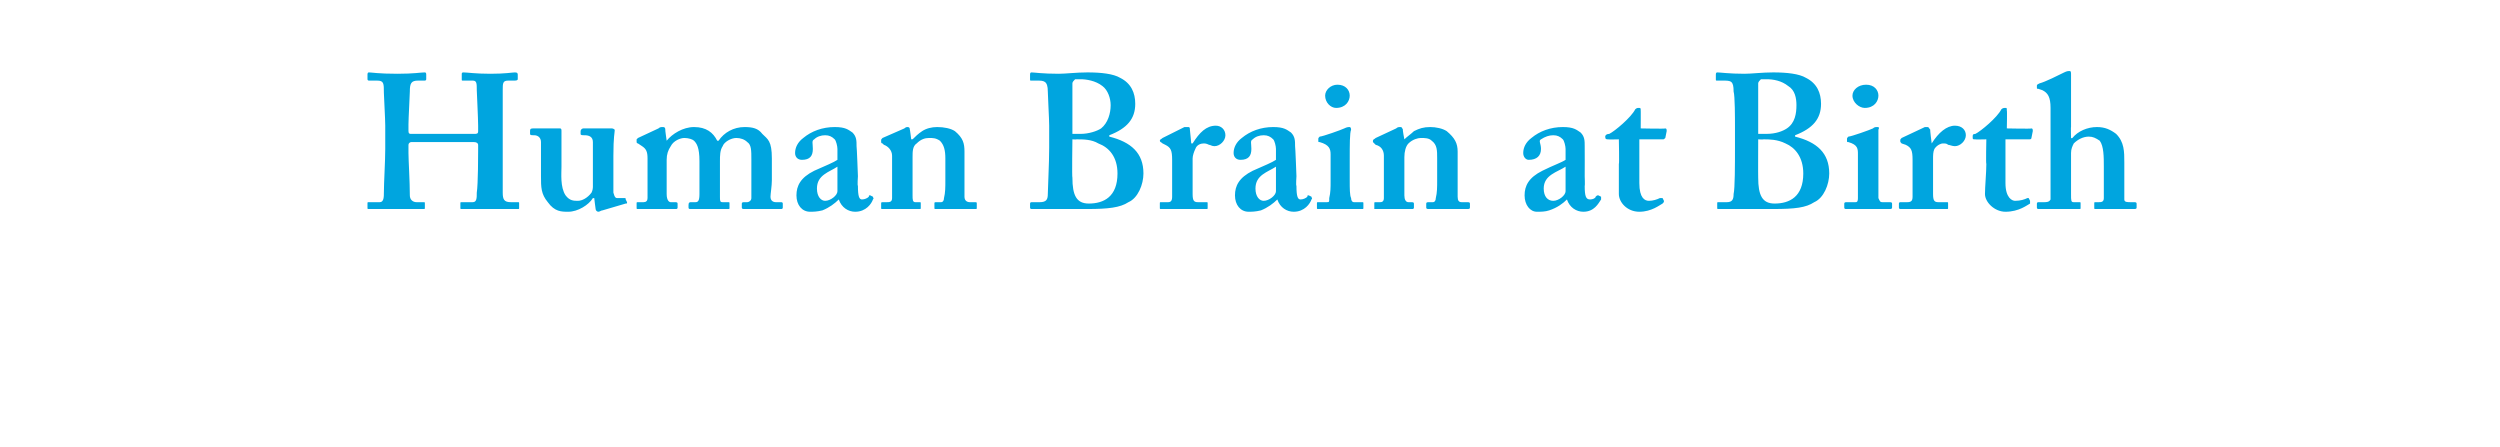 <?xml version="1.0" standalone="no"?><!DOCTYPE svg PUBLIC "-//W3C//DTD SVG 1.1//EN" "http://www.w3.org/Graphics/SVG/1.1/DTD/svg11.dtd"><svg xmlns="http://www.w3.org/2000/svg" version="1.1" width="183px" height="32.7px" viewBox="0 -5 183 32.7" style="top:-5px">  <desc>Human Brain at Birth</desc>  <defs/>  <g id="Polygon107996">    <path d="M 30.1 5.4 C 30 5.4 29.9 5.5 29.9 5.6 C 29.9 5.6 29.9 6.2 29.9 6.2 C 29.9 6.7 30 8.3 30 9.3 C 30 9.6 30.2 9.8 30.5 9.8 C 30.5 9.8 31 9.8 31 9.8 C 31.1 9.8 31.1 9.8 31.1 9.9 C 31.1 9.9 31.1 10.2 31.1 10.2 C 31.1 10.3 31.1 10.3 31 10.3 C 30.7 10.3 30.2 10.3 29.1 10.3 C 27.7 10.3 27.3 10.3 27 10.3 C 26.9 10.3 26.9 10.3 26.9 10.2 C 26.9 10.2 26.9 9.9 26.9 9.9 C 26.9 9.8 26.9 9.8 27 9.8 C 27 9.8 27.8 9.8 27.8 9.8 C 28.1 9.8 28.1 9.4 28.1 9.1 C 28.1 8.4 28.2 6.8 28.2 5.9 C 28.2 5.9 28.2 4.2 28.2 4.2 C 28.2 3.7 28.1 2 28.1 1.8 C 28.1 1.1 28.1 0.9 27.6 0.9 C 27.6 0.9 27 0.9 27 0.9 C 26.9 0.9 26.9 0.8 26.9 0.8 C 26.9 0.8 26.9 0.5 26.9 0.5 C 26.9 0.4 26.9 0.3 27 0.3 C 27.2 0.3 27.7 0.4 29.1 0.4 C 30.3 0.4 30.8 0.3 31.1 0.3 C 31.2 0.3 31.2 0.4 31.2 0.5 C 31.2 0.5 31.2 0.8 31.2 0.8 C 31.2 0.8 31.2 0.9 31.1 0.9 C 31.1 0.9 30.6 0.9 30.6 0.9 C 30.1 0.9 30 1.1 30 1.7 C 30 1.9 29.9 3.7 29.9 4.1 C 29.9 4.1 29.9 4.6 29.9 4.6 C 29.9 4.8 30 4.8 30.1 4.8 C 30.1 4.8 34.7 4.8 34.7 4.8 C 34.9 4.8 35 4.8 35 4.6 C 35 4.6 35 4.2 35 4.2 C 35 3.7 34.9 1.7 34.9 1.6 C 34.9 1.1 34.9 0.9 34.6 0.9 C 34.6 0.9 33.9 0.9 33.9 0.9 C 33.8 0.9 33.8 0.9 33.8 0.8 C 33.8 0.8 33.8 0.4 33.8 0.4 C 33.8 0.4 33.8 0.3 33.9 0.3 C 34.2 0.3 34.8 0.4 35.9 0.4 C 37 0.4 37.5 0.3 37.7 0.3 C 37.9 0.3 37.9 0.4 37.9 0.5 C 37.9 0.5 37.9 0.8 37.9 0.8 C 37.9 0.8 37.9 0.9 37.7 0.9 C 37.7 0.9 37.2 0.9 37.2 0.9 C 36.8 0.9 36.8 1.1 36.8 1.6 C 36.8 1.8 36.8 3.7 36.8 4.2 C 36.8 4.2 36.8 5.7 36.8 5.7 C 36.8 6.3 36.8 8.3 36.8 9.1 C 36.8 9.6 36.9 9.8 37.4 9.8 C 37.4 9.8 37.9 9.8 37.9 9.8 C 38 9.8 38 9.8 38 9.9 C 38 9.9 38 10.2 38 10.2 C 38 10.3 38 10.3 37.9 10.3 C 37.7 10.3 37.2 10.3 36 10.3 C 34.7 10.3 34.2 10.3 33.8 10.3 C 33.7 10.3 33.7 10.3 33.7 10.2 C 33.7 10.2 33.7 9.9 33.7 9.9 C 33.7 9.8 33.7 9.8 33.8 9.8 C 33.8 9.8 34.6 9.8 34.6 9.8 C 34.9 9.8 34.9 9.5 34.9 9.1 C 35 8.5 35 6.2 35 6 C 35 6 35 5.6 35 5.6 C 35 5.5 34.9 5.4 34.7 5.4 C 34.7 5.4 30.1 5.4 30.1 5.4 Z M 43.5 9.5 C 43.5 9.5 43.42 9.51 43.4 9.5 C 43.1 10 42.3 10.5 41.6 10.5 C 41.1 10.5 40.6 10.5 40.1 9.8 C 39.6 9.2 39.6 8.7 39.6 7.9 C 39.6 7.2 39.6 6.7 39.6 6.4 C 39.6 6.1 39.6 5.6 39.6 5.4 C 39.6 5.1 39.4 4.9 39.1 4.9 C 38.9 4.9 38.8 4.9 38.8 4.8 C 38.8 4.8 38.8 4.6 38.8 4.6 C 38.8 4.5 38.8 4.4 39 4.4 C 39 4.4 40.6 4.4 40.6 4.4 C 40.7 4.4 40.8 4.4 40.9 4.4 C 40.9 4.4 41 4.4 41 4.4 C 41.1 4.4 41.1 4.5 41.1 4.6 C 41.1 4.7 41.1 5.3 41.1 6.3 C 41.1 6.3 41.1 7.2 41.1 7.2 C 41.1 7.7 41 8.7 41.4 9.3 C 41.7 9.7 42 9.7 42.3 9.7 C 42.6 9.7 43 9.5 43.3 9.1 C 43.3 9.1 43.4 8.9 43.4 8.7 C 43.4 8.7 43.4 5.4 43.4 5.4 C 43.4 5 43.1 4.9 42.8 4.9 C 42.6 4.9 42.5 4.9 42.5 4.8 C 42.5 4.8 42.5 4.6 42.5 4.6 C 42.5 4.5 42.6 4.4 42.7 4.4 C 42.7 4.4 44.4 4.4 44.4 4.4 C 44.5 4.4 44.6 4.4 44.7 4.4 C 44.7 4.4 44.8 4.4 44.8 4.4 C 44.9 4.4 45 4.5 45 4.5 C 45 4.7 44.9 5 44.9 6.4 C 44.9 6.4 44.9 7.4 44.9 7.4 C 44.9 8.1 44.9 8.8 44.9 9.1 C 45 9.5 45.1 9.5 45.2 9.5 C 45.3 9.5 45.5 9.5 45.7 9.5 C 45.8 9.5 45.8 9.5 45.8 9.6 C 45.8 9.6 45.9 9.8 45.9 9.8 C 45.9 9.9 45.9 9.9 45.8 9.9 C 45.8 9.9 44.1 10.4 44.1 10.4 C 44 10.4 43.9 10.5 43.8 10.5 C 43.7 10.5 43.6 10.4 43.6 10.3 C 43.59 10.29 43.5 9.5 43.5 9.5 Z M 48.2 4.4 C 48.3 4.3 48.4 4.3 48.5 4.3 C 48.6 4.3 48.7 4.3 48.7 4.5 C 48.68 4.48 48.8 5.3 48.8 5.3 C 48.8 5.3 48.82 5.29 48.8 5.3 C 49.2 4.8 50 4.3 50.8 4.3 C 51.7 4.3 52.2 4.7 52.5 5.3 C 52.5 5.3 52.6 5.3 52.6 5.3 C 53 4.7 53.7 4.3 54.5 4.3 C 55.1 4.3 55.5 4.4 55.8 4.8 C 56.2 5.2 56.5 5.3 56.5 6.6 C 56.5 6.6 56.5 8.2 56.5 8.2 C 56.5 8.6 56.4 9.2 56.4 9.4 C 56.4 9.7 56.6 9.8 56.8 9.8 C 56.8 9.8 57.2 9.8 57.2 9.8 C 57.2 9.8 57.3 9.8 57.3 9.9 C 57.3 9.9 57.3 10.2 57.3 10.2 C 57.3 10.3 57.2 10.3 57.2 10.3 C 57.1 10.3 56.7 10.3 55.8 10.3 C 55 10.3 54.5 10.3 54.5 10.3 C 54.4 10.3 54.3 10.3 54.3 10.2 C 54.3 10.2 54.3 9.9 54.3 9.9 C 54.3 9.8 54.4 9.8 54.5 9.8 C 54.5 9.8 54.7 9.8 54.7 9.8 C 54.8 9.8 55 9.7 55 9.5 C 55 9.2 55 8.7 55 8.3 C 55 8.3 55 6.7 55 6.7 C 55 6 55 5.6 54.7 5.4 C 54.5 5.2 54.2 5.1 53.9 5.1 C 53.5 5.1 53 5.4 52.9 5.7 C 52.7 6 52.7 6.4 52.7 6.8 C 52.7 6.8 52.7 9.4 52.7 9.4 C 52.7 9.7 52.7 9.8 52.9 9.8 C 52.9 9.8 53.3 9.8 53.3 9.8 C 53.4 9.8 53.4 9.8 53.4 9.9 C 53.4 9.9 53.4 10.2 53.4 10.2 C 53.4 10.3 53.4 10.3 53.3 10.3 C 53.2 10.3 52.9 10.3 52 10.3 C 51.1 10.3 50.6 10.3 50.5 10.3 C 50.5 10.3 50.4 10.3 50.4 10.2 C 50.4 10.2 50.4 10 50.4 10 C 50.4 9.8 50.5 9.8 50.6 9.8 C 50.6 9.8 50.9 9.8 50.9 9.8 C 51.1 9.8 51.2 9.7 51.2 9.2 C 51.2 9.2 51.2 6.8 51.2 6.8 C 51.2 5.8 51 5.5 50.8 5.3 C 50.7 5.2 50.4 5.1 50.1 5.1 C 49.8 5.1 49.3 5.3 49.1 5.7 C 48.9 6 48.8 6.3 48.8 6.7 C 48.8 6.7 48.8 9.2 48.8 9.2 C 48.8 9.7 49 9.8 49.1 9.8 C 49.1 9.8 49.4 9.8 49.4 9.8 C 49.5 9.8 49.6 9.8 49.6 9.9 C 49.6 9.9 49.6 10.2 49.6 10.2 C 49.6 10.3 49.5 10.3 49.5 10.3 C 49.4 10.3 49 10.3 48.1 10.3 C 47.2 10.3 46.8 10.3 46.7 10.3 C 46.6 10.3 46.6 10.3 46.6 10.2 C 46.6 10.2 46.6 9.9 46.6 9.9 C 46.6 9.8 46.6 9.8 46.7 9.8 C 46.7 9.8 47.1 9.8 47.1 9.8 C 47.3 9.8 47.4 9.7 47.4 9.5 C 47.4 9.5 47.4 6.6 47.4 6.6 C 47.4 6.1 47.3 5.9 47 5.7 C 47 5.7 46.7 5.5 46.7 5.5 C 46.6 5.5 46.6 5.4 46.6 5.4 C 46.6 5.4 46.6 5.2 46.6 5.2 C 46.6 5.2 46.6 5.2 46.7 5.1 C 46.7 5.1 48.2 4.4 48.2 4.4 Z M 61.4 9.6 C 61.1 9.9 60.7 10.2 60.2 10.4 C 59.8 10.5 59.5 10.5 59.3 10.5 C 58.7 10.5 58.3 10 58.3 9.3 C 58.3 8.6 58.6 8 59.6 7.5 C 60.5 7.1 61 6.9 61.3 6.7 C 61.3 6.7 61.3 5.9 61.3 5.9 C 61.3 5.7 61.2 5.3 61.1 5.2 C 60.9 5 60.7 4.9 60.4 4.9 C 60.1 4.9 59.8 5 59.6 5.2 C 59.4 5.3 59.5 5.5 59.5 5.9 C 59.5 6.4 59.3 6.7 58.7 6.7 C 58.4 6.7 58.2 6.5 58.2 6.2 C 58.2 5.8 58.4 5.4 58.8 5.1 C 59.4 4.6 60.2 4.3 61.1 4.3 C 61.9 4.3 62.1 4.5 62.4 4.7 C 62.7 5 62.7 5.3 62.7 5.7 C 62.72 5.73 62.8 7.9 62.8 7.9 C 62.8 7.9 62.75 8.61 62.8 8.6 C 62.8 9.4 62.9 9.6 63.1 9.6 C 63.3 9.6 63.5 9.5 63.6 9.4 C 63.6 9.3 63.6 9.3 63.7 9.3 C 63.7 9.3 63.9 9.4 63.9 9.4 C 63.9 9.5 64 9.5 63.9 9.6 C 63.8 9.9 63.4 10.5 62.6 10.5 C 62.1 10.5 61.6 10.2 61.4 9.6 C 61.4 9.6 61.4 9.6 61.4 9.6 Z M 61.3 7.2 C 60.7 7.6 59.8 7.8 59.8 8.8 C 59.8 9.4 60.1 9.7 60.4 9.7 C 60.8 9.7 61.3 9.3 61.3 9 C 61.3 9 61.3 7.2 61.3 7.2 Z M 66.2 4.4 C 66.3 4.3 66.4 4.3 66.4 4.3 C 66.5 4.3 66.6 4.3 66.6 4.5 C 66.61 4.45 66.7 5.2 66.7 5.2 C 66.7 5.2 66.81 5.18 66.8 5.2 C 67 5 67.2 4.8 67.5 4.6 C 67.8 4.4 68.2 4.3 68.6 4.3 C 69.1 4.3 69.6 4.4 69.9 4.6 C 70.5 5.1 70.6 5.5 70.6 6.1 C 70.6 6.1 70.6 8.1 70.6 8.1 C 70.6 8.5 70.6 9.1 70.6 9.4 C 70.6 9.7 70.8 9.8 71 9.8 C 71 9.8 71.3 9.8 71.3 9.8 C 71.5 9.8 71.5 9.8 71.5 9.9 C 71.5 9.9 71.5 10.2 71.5 10.2 C 71.5 10.3 71.5 10.3 71.4 10.3 C 71.3 10.3 70.9 10.3 69.9 10.3 C 69.1 10.3 68.6 10.3 68.5 10.3 C 68.4 10.3 68.4 10.3 68.4 10.2 C 68.4 10.2 68.4 9.9 68.4 9.9 C 68.4 9.8 68.4 9.8 68.6 9.8 C 68.6 9.8 68.9 9.8 68.9 9.8 C 69 9.8 69.1 9.7 69.1 9.5 C 69.2 9.1 69.2 8.7 69.2 8.2 C 69.2 8.2 69.2 6.6 69.2 6.6 C 69.2 6 69.1 5.6 68.8 5.3 C 68.5 5.1 68.3 5.1 68 5.1 C 67.7 5.1 67.4 5.2 67.1 5.5 C 66.8 5.7 66.8 6.1 66.8 6.5 C 66.8 6.5 66.8 9.3 66.8 9.3 C 66.8 9.6 66.8 9.8 67 9.8 C 67 9.8 67.3 9.8 67.3 9.8 C 67.4 9.8 67.4 9.8 67.4 9.9 C 67.4 9.9 67.4 10.2 67.4 10.2 C 67.4 10.3 67.4 10.3 67.3 10.3 C 67.2 10.3 66.8 10.3 66 10.3 C 65.1 10.3 64.7 10.3 64.6 10.3 C 64.5 10.3 64.5 10.3 64.5 10.2 C 64.5 10.2 64.5 9.9 64.5 9.9 C 64.5 9.8 64.5 9.8 64.7 9.8 C 64.7 9.8 64.9 9.8 64.9 9.8 C 65.1 9.8 65.3 9.8 65.3 9.5 C 65.3 9.5 65.3 6.4 65.3 6.4 C 65.3 6 65 5.7 64.7 5.6 C 64.7 5.6 64.6 5.5 64.6 5.5 C 64.5 5.5 64.5 5.4 64.5 5.4 C 64.5 5.4 64.5 5.3 64.5 5.3 C 64.5 5.2 64.5 5.2 64.6 5.1 C 64.6 5.1 66.2 4.4 66.2 4.4 Z M 76.8 4.2 C 76.8 3.7 76.7 2 76.7 1.7 C 76.7 0.9 76.4 0.9 75.9 0.9 C 75.9 0.9 75.5 0.9 75.5 0.9 C 75.4 0.9 75.4 0.9 75.4 0.8 C 75.4 0.8 75.4 0.5 75.4 0.5 C 75.4 0.4 75.4 0.3 75.5 0.3 C 75.7 0.3 76.3 0.4 77.5 0.4 C 78 0.4 78.8 0.3 79.6 0.3 C 80.6 0.3 81.5 0.4 82 0.7 C 82.8 1.1 83.1 1.8 83.1 2.6 C 83.1 3.7 82.5 4.4 81.2 4.9 C 81.2 4.9 81.2 5 81.2 5 C 82.8 5.4 83.7 6.2 83.7 7.7 C 83.7 8.5 83.3 9.5 82.6 9.8 C 82 10.2 81.1 10.3 79.6 10.3 C 79 10.3 78.1 10.3 77.5 10.3 C 76.4 10.3 75.8 10.3 75.5 10.3 C 75.5 10.3 75.4 10.3 75.4 10.2 C 75.4 10.2 75.4 9.9 75.4 9.9 C 75.4 9.8 75.5 9.8 75.5 9.8 C 75.5 9.8 76.1 9.8 76.1 9.8 C 76.6 9.8 76.7 9.6 76.7 9.2 C 76.7 8.8 76.8 7 76.8 5.8 C 76.8 5.8 76.8 4.2 76.8 4.2 Z M 79.7 9.9 C 80.8 9.9 81.8 9.4 81.8 7.7 C 81.8 6.5 81.2 5.8 80.4 5.5 C 79.9 5.2 79.3 5.2 78.8 5.2 C 78.82 5.22 78.5 5.2 78.5 5.2 C 78.5 5.2 78.46 8.02 78.5 8 C 78.5 9.3 78.8 9.9 79.7 9.9 Z M 78.5 4.8 C 78.7 4.8 78.9 4.8 79.1 4.8 C 79.7 4.8 80.3 4.6 80.6 4.4 C 81.1 4 81.3 3.3 81.3 2.7 C 81.3 2.2 81.1 1.6 80.7 1.3 C 80.2 0.9 79.5 0.8 79.1 0.8 C 79 0.8 78.8 0.8 78.7 0.8 C 78.6 0.9 78.5 1 78.5 1.1 C 78.5 1.3 78.5 2.5 78.5 3.7 C 78.5 3.7 78.5 4.8 78.5 4.8 Z M 85.8 6.7 C 85.8 6 85.7 5.8 85.3 5.6 C 85.3 5.6 85.1 5.5 85.1 5.5 C 85 5.4 84.9 5.4 84.9 5.3 C 84.9 5.3 84.9 5.3 84.9 5.3 C 84.9 5.2 85 5.2 85.1 5.1 C 85.1 5.1 86.7 4.3 86.7 4.3 C 86.8 4.3 86.9 4.3 87 4.3 C 87.1 4.3 87.1 4.4 87.1 4.5 C 87.1 4.45 87.2 5.5 87.2 5.5 C 87.2 5.5 87.28 5.49 87.3 5.5 C 87.8 4.7 88.3 4.2 89 4.2 C 89.4 4.2 89.7 4.5 89.7 4.9 C 89.7 5.3 89.3 5.7 88.9 5.7 C 88.7 5.7 88.6 5.6 88.5 5.6 C 88.3 5.5 88.2 5.5 88.1 5.5 C 87.9 5.5 87.6 5.6 87.5 5.9 C 87.4 6.1 87.3 6.4 87.3 6.6 C 87.3 6.6 87.3 9.2 87.3 9.2 C 87.3 9.7 87.4 9.8 87.7 9.8 C 87.7 9.8 88.3 9.8 88.3 9.8 C 88.4 9.8 88.4 9.8 88.4 9.9 C 88.4 9.9 88.4 10.2 88.4 10.2 C 88.4 10.3 88.4 10.3 88.3 10.3 C 88.2 10.3 87.6 10.3 86.6 10.3 C 85.6 10.3 85.1 10.3 85 10.3 C 84.9 10.3 84.9 10.3 84.9 10.2 C 84.9 10.2 84.9 9.9 84.9 9.9 C 84.9 9.8 84.9 9.8 85 9.8 C 85 9.8 85.5 9.8 85.5 9.8 C 85.7 9.8 85.8 9.7 85.8 9.4 C 85.8 9.4 85.8 6.7 85.8 6.7 Z M 93.5 9.6 C 93.2 9.9 92.8 10.2 92.3 10.4 C 91.9 10.5 91.6 10.5 91.4 10.5 C 90.8 10.5 90.4 10 90.4 9.3 C 90.4 8.6 90.7 8 91.7 7.5 C 92.6 7.1 93.1 6.9 93.4 6.7 C 93.4 6.7 93.4 5.9 93.4 5.9 C 93.4 5.7 93.3 5.3 93.2 5.2 C 93 5 92.8 4.9 92.5 4.9 C 92.2 4.9 91.9 5 91.7 5.2 C 91.5 5.3 91.6 5.5 91.6 5.9 C 91.6 6.4 91.4 6.7 90.8 6.7 C 90.5 6.7 90.3 6.5 90.3 6.2 C 90.3 5.8 90.5 5.4 90.9 5.1 C 91.5 4.6 92.3 4.3 93.2 4.3 C 94 4.3 94.2 4.5 94.5 4.7 C 94.8 5 94.8 5.3 94.8 5.7 C 94.82 5.73 94.9 7.9 94.9 7.9 C 94.9 7.9 94.85 8.61 94.9 8.6 C 94.9 9.4 95 9.6 95.2 9.6 C 95.4 9.6 95.6 9.5 95.7 9.4 C 95.7 9.3 95.7 9.3 95.8 9.3 C 95.8 9.3 96 9.4 96 9.4 C 96 9.5 96.1 9.5 96 9.6 C 95.9 9.9 95.5 10.5 94.7 10.5 C 94.2 10.5 93.7 10.2 93.5 9.6 C 93.5 9.6 93.5 9.6 93.5 9.6 Z M 93.4 7.2 C 92.8 7.6 91.9 7.8 91.9 8.8 C 91.9 9.4 92.2 9.7 92.5 9.7 C 92.9 9.7 93.4 9.3 93.4 9 C 93.4 9 93.4 7.2 93.4 7.2 Z M 97.4 6.3 C 97.4 5.9 97.3 5.6 96.6 5.4 C 96.5 5.4 96.5 5.4 96.5 5.3 C 96.5 5.3 96.5 5.2 96.5 5.2 C 96.5 5.1 96.5 5.1 96.6 5 C 96.8 5 98.2 4.5 98.4 4.4 C 98.6 4.3 98.7 4.3 98.8 4.3 C 98.8 4.3 98.9 4.3 98.9 4.5 C 98.8 4.7 98.8 5.6 98.8 6.7 C 98.8 6.7 98.8 8.2 98.8 8.2 C 98.8 8.8 98.8 9.3 98.9 9.5 C 98.9 9.7 99 9.8 99.1 9.8 C 99.1 9.8 99.7 9.8 99.7 9.8 C 99.8 9.8 99.8 9.8 99.8 9.9 C 99.8 9.9 99.8 10.2 99.8 10.2 C 99.8 10.3 99.8 10.3 99.7 10.3 C 99.6 10.3 98.9 10.3 98 10.3 C 97.2 10.3 96.6 10.3 96.5 10.3 C 96.4 10.3 96.4 10.3 96.4 10.2 C 96.4 10.2 96.4 9.9 96.4 9.9 C 96.4 9.8 96.4 9.8 96.5 9.8 C 96.5 9.8 97.1 9.8 97.1 9.8 C 97.3 9.8 97.3 9.8 97.3 9.5 C 97.4 9.1 97.4 8.7 97.4 8.3 C 97.4 8.3 97.4 6.3 97.4 6.3 Z M 97.8 2.9 C 97.4 2.9 97 2.5 97 2 C 97 1.6 97.4 1.2 97.9 1.2 C 98.5 1.2 98.8 1.6 98.8 2 C 98.8 2.4 98.5 2.9 97.8 2.9 Z M 102.2 4.4 C 102.3 4.3 102.4 4.3 102.5 4.3 C 102.6 4.3 102.6 4.3 102.7 4.5 C 102.65 4.45 102.8 5.2 102.8 5.2 C 102.8 5.2 102.85 5.18 102.8 5.2 C 103 5 103.3 4.8 103.5 4.6 C 103.9 4.4 104.2 4.3 104.7 4.3 C 105.1 4.3 105.6 4.4 105.9 4.6 C 106.5 5.1 106.7 5.5 106.7 6.1 C 106.7 6.1 106.7 8.1 106.7 8.1 C 106.7 8.5 106.7 9.1 106.7 9.4 C 106.7 9.7 106.8 9.8 107 9.8 C 107 9.8 107.4 9.8 107.4 9.8 C 107.5 9.8 107.6 9.8 107.6 9.9 C 107.6 9.9 107.6 10.2 107.6 10.2 C 107.6 10.3 107.5 10.3 107.4 10.3 C 107.3 10.3 106.9 10.3 105.9 10.3 C 105.1 10.3 104.6 10.3 104.6 10.3 C 104.5 10.3 104.4 10.3 104.4 10.2 C 104.4 10.2 104.4 9.9 104.4 9.9 C 104.4 9.8 104.5 9.8 104.6 9.8 C 104.6 9.8 104.9 9.8 104.9 9.8 C 105 9.8 105.1 9.7 105.1 9.5 C 105.2 9.1 105.2 8.7 105.2 8.2 C 105.2 8.2 105.2 6.6 105.2 6.6 C 105.2 6 105.2 5.6 104.8 5.3 C 104.6 5.1 104.3 5.1 104 5.1 C 103.8 5.1 103.4 5.2 103.1 5.5 C 102.9 5.7 102.8 6.1 102.8 6.5 C 102.8 6.5 102.8 9.3 102.8 9.3 C 102.8 9.6 102.9 9.8 103.1 9.8 C 103.1 9.8 103.3 9.8 103.3 9.8 C 103.4 9.8 103.5 9.8 103.5 9.9 C 103.5 9.9 103.5 10.2 103.5 10.2 C 103.5 10.3 103.4 10.3 103.4 10.3 C 103.3 10.3 102.9 10.3 102 10.3 C 101.2 10.3 100.7 10.3 100.6 10.3 C 100.6 10.3 100.6 10.3 100.6 10.2 C 100.6 10.2 100.6 9.9 100.6 9.9 C 100.6 9.8 100.6 9.8 100.7 9.8 C 100.7 9.8 101 9.8 101 9.8 C 101.1 9.8 101.3 9.8 101.3 9.5 C 101.3 9.5 101.3 6.4 101.3 6.4 C 101.3 6 101.1 5.7 100.7 5.6 C 100.7 5.6 100.6 5.5 100.6 5.5 C 100.6 5.5 100.5 5.4 100.5 5.4 C 100.5 5.4 100.5 5.3 100.5 5.3 C 100.5 5.2 100.6 5.2 100.7 5.1 C 100.7 5.1 102.2 4.4 102.2 4.4 Z M 114.7 9.6 C 114.4 9.9 114 10.2 113.4 10.4 C 113.1 10.5 112.8 10.5 112.5 10.5 C 112 10.5 111.6 10 111.6 9.3 C 111.6 8.6 111.9 8 112.9 7.5 C 113.7 7.1 114.3 6.9 114.6 6.7 C 114.6 6.7 114.6 5.9 114.6 5.9 C 114.6 5.7 114.5 5.3 114.4 5.2 C 114.2 5 114 4.9 113.7 4.9 C 113.4 4.9 113.1 5 112.8 5.2 C 112.6 5.3 112.8 5.5 112.8 5.9 C 112.8 6.4 112.5 6.7 111.9 6.7 C 111.7 6.7 111.5 6.5 111.5 6.2 C 111.5 5.8 111.7 5.4 112.1 5.1 C 112.7 4.6 113.5 4.3 114.4 4.3 C 115.2 4.3 115.4 4.5 115.7 4.7 C 116 5 116 5.3 116 5.7 C 116.01 5.73 116 7.9 116 7.9 C 116 7.9 116.03 8.61 116 8.6 C 116 9.4 116.1 9.6 116.4 9.6 C 116.6 9.6 116.8 9.5 116.8 9.4 C 116.9 9.3 116.9 9.3 117 9.3 C 117 9.3 117.2 9.4 117.2 9.4 C 117.2 9.5 117.2 9.5 117.2 9.6 C 117 9.9 116.7 10.5 115.9 10.5 C 115.4 10.5 114.9 10.2 114.7 9.6 C 114.7 9.6 114.7 9.6 114.7 9.6 Z M 114.6 7.2 C 114 7.6 113 7.8 113 8.8 C 113 9.4 113.3 9.7 113.7 9.7 C 114.1 9.7 114.6 9.3 114.6 9 C 114.6 9 114.6 7.2 114.6 7.2 Z M 117.7 5.2 C 117.6 5.2 117.5 5.2 117.5 5 C 117.5 4.9 117.6 4.8 117.8 4.8 C 118.2 4.6 119.4 3.6 119.7 3 C 119.8 2.9 119.9 2.9 119.9 2.9 C 120.1 2.9 120.1 2.9 120.1 3.1 C 120.11 3.05 120.1 4.4 120.1 4.4 C 120.1 4.4 121.9 4.44 121.9 4.4 C 122 4.4 122 4.5 122 4.6 C 122 4.6 121.9 5.1 121.9 5.1 C 121.8 5.2 121.8 5.2 121.7 5.2 C 121.7 5.2 120 5.2 120 5.2 C 120 5.8 120 6.5 120 7.1 C 120 7.1 120 8.4 120 8.4 C 120 9.5 120.4 9.7 120.7 9.7 C 121 9.7 121.3 9.6 121.5 9.5 C 121.6 9.5 121.7 9.5 121.7 9.5 C 121.7 9.5 121.8 9.7 121.8 9.7 C 121.8 9.8 121.8 9.8 121.7 9.9 C 121.5 10 120.9 10.5 120 10.5 C 119.1 10.5 118.5 9.8 118.5 9.2 C 118.5 8.7 118.5 7.6 118.5 7 C 118.54 7.04 118.5 5.2 118.5 5.2 C 118.5 5.2 117.73 5.22 117.7 5.2 Z M 127 4.2 C 127 3.7 127 2 126.9 1.7 C 126.9 0.9 126.7 0.9 126.1 0.9 C 126.1 0.9 125.7 0.9 125.7 0.9 C 125.6 0.9 125.6 0.9 125.6 0.8 C 125.6 0.8 125.6 0.5 125.6 0.5 C 125.6 0.4 125.6 0.3 125.7 0.3 C 125.9 0.3 126.6 0.4 127.7 0.4 C 128.2 0.4 129 0.3 129.8 0.3 C 130.8 0.3 131.7 0.4 132.2 0.7 C 133 1.1 133.3 1.8 133.3 2.6 C 133.3 3.7 132.7 4.4 131.4 4.9 C 131.4 4.9 131.4 5 131.4 5 C 133 5.4 133.9 6.2 133.9 7.7 C 133.9 8.5 133.5 9.5 132.8 9.8 C 132.2 10.2 131.4 10.3 129.8 10.3 C 129.2 10.3 128.3 10.3 127.7 10.3 C 126.6 10.3 126.1 10.3 125.8 10.3 C 125.7 10.3 125.7 10.3 125.7 10.2 C 125.7 10.2 125.7 9.9 125.7 9.9 C 125.7 9.8 125.7 9.8 125.8 9.8 C 125.8 9.8 126.4 9.8 126.4 9.8 C 126.8 9.8 126.9 9.6 126.9 9.2 C 127 8.8 127 7 127 5.8 C 127 5.8 127 4.2 127 4.2 Z M 129.9 9.9 C 131 9.9 132 9.4 132 7.7 C 132 6.5 131.4 5.8 130.7 5.5 C 130.1 5.2 129.5 5.2 129.1 5.2 C 129.05 5.22 128.7 5.2 128.7 5.2 C 128.7 5.2 128.69 8.02 128.7 8 C 128.7 9.3 129 9.9 129.9 9.9 Z M 128.7 4.8 C 128.9 4.8 129.1 4.8 129.3 4.8 C 130 4.8 130.5 4.6 130.8 4.4 C 131.4 4 131.5 3.3 131.5 2.7 C 131.5 2.2 131.4 1.6 130.9 1.3 C 130.4 0.9 129.8 0.8 129.3 0.8 C 129.2 0.8 129 0.8 128.9 0.8 C 128.8 0.9 128.7 1 128.7 1.1 C 128.7 1.3 128.7 2.5 128.7 3.7 C 128.7 3.7 128.7 4.8 128.7 4.8 Z M 136 6.3 C 136 5.9 136 5.6 135.3 5.4 C 135.2 5.4 135.2 5.4 135.2 5.3 C 135.2 5.3 135.2 5.2 135.2 5.2 C 135.2 5.1 135.2 5.1 135.3 5 C 135.5 5 136.9 4.5 137.1 4.4 C 137.2 4.3 137.3 4.3 137.4 4.3 C 137.5 4.3 137.6 4.3 137.5 4.5 C 137.5 4.7 137.5 5.6 137.5 6.7 C 137.5 6.7 137.5 8.2 137.5 8.2 C 137.5 8.8 137.5 9.3 137.5 9.5 C 137.6 9.7 137.6 9.8 137.8 9.8 C 137.8 9.8 138.3 9.8 138.3 9.8 C 138.4 9.8 138.5 9.8 138.5 9.9 C 138.5 9.9 138.5 10.2 138.5 10.2 C 138.5 10.3 138.4 10.3 138.3 10.3 C 138.2 10.3 137.6 10.3 136.7 10.3 C 135.8 10.3 135.3 10.3 135.1 10.3 C 135.1 10.3 135 10.3 135 10.2 C 135 10.2 135 9.9 135 9.9 C 135 9.8 135.1 9.8 135.2 9.8 C 135.2 9.8 135.8 9.8 135.8 9.8 C 135.9 9.8 136 9.8 136 9.5 C 136 9.1 136 8.7 136 8.3 C 136 8.3 136 6.3 136 6.3 Z M 136.5 2.9 C 136.1 2.9 135.6 2.5 135.6 2 C 135.6 1.6 136 1.2 136.6 1.2 C 137.2 1.2 137.5 1.6 137.5 2 C 137.5 2.4 137.2 2.9 136.5 2.9 Z M 140 6.7 C 140 6 139.9 5.8 139.5 5.6 C 139.5 5.6 139.2 5.5 139.2 5.5 C 139.1 5.4 139.1 5.4 139.1 5.3 C 139.1 5.3 139.1 5.3 139.1 5.3 C 139.1 5.2 139.1 5.2 139.2 5.1 C 139.2 5.1 140.9 4.3 140.9 4.3 C 141 4.3 141.1 4.3 141.1 4.3 C 141.2 4.3 141.2 4.4 141.3 4.5 C 141.26 4.45 141.4 5.5 141.4 5.5 C 141.4 5.5 141.44 5.49 141.4 5.5 C 141.9 4.7 142.5 4.2 143.1 4.2 C 143.6 4.2 143.9 4.5 143.9 4.9 C 143.9 5.3 143.5 5.7 143.1 5.7 C 142.9 5.7 142.7 5.6 142.6 5.6 C 142.5 5.5 142.4 5.5 142.2 5.5 C 142.1 5.5 141.8 5.6 141.6 5.9 C 141.5 6.1 141.5 6.4 141.5 6.6 C 141.5 6.6 141.5 9.2 141.5 9.2 C 141.5 9.7 141.6 9.8 141.9 9.8 C 141.9 9.8 142.5 9.8 142.5 9.8 C 142.6 9.8 142.6 9.8 142.6 9.9 C 142.6 9.9 142.6 10.2 142.6 10.2 C 142.6 10.3 142.6 10.3 142.5 10.3 C 142.4 10.3 141.8 10.3 140.8 10.3 C 139.8 10.3 139.2 10.3 139.1 10.3 C 139.1 10.3 139 10.3 139 10.2 C 139 10.2 139 9.9 139 9.9 C 139 9.8 139.1 9.8 139.1 9.8 C 139.1 9.8 139.6 9.8 139.6 9.8 C 139.9 9.8 140 9.7 140 9.4 C 140 9.4 140 6.7 140 6.7 Z M 144.6 5.2 C 144.4 5.2 144.4 5.2 144.4 5 C 144.4 4.9 144.4 4.8 144.6 4.8 C 145 4.6 146.2 3.6 146.5 3 C 146.6 2.9 146.7 2.9 146.8 2.9 C 146.9 2.9 146.9 2.9 146.9 3.1 C 146.93 3.05 146.9 4.4 146.9 4.4 C 146.9 4.4 148.72 4.44 148.7 4.4 C 148.8 4.4 148.8 4.5 148.8 4.6 C 148.8 4.6 148.7 5.1 148.7 5.1 C 148.7 5.2 148.6 5.2 148.5 5.2 C 148.5 5.2 146.8 5.2 146.8 5.2 C 146.8 5.8 146.8 6.5 146.8 7.1 C 146.8 7.1 146.8 8.4 146.8 8.4 C 146.8 9.5 147.3 9.7 147.5 9.7 C 147.9 9.7 148.2 9.6 148.4 9.5 C 148.5 9.5 148.5 9.5 148.5 9.5 C 148.5 9.5 148.6 9.7 148.6 9.7 C 148.6 9.8 148.6 9.8 148.6 9.9 C 148.4 10 147.8 10.5 146.8 10.5 C 146 10.5 145.3 9.8 145.3 9.2 C 145.3 8.7 145.4 7.6 145.4 7 C 145.36 7.04 145.4 5.2 145.4 5.2 C 145.4 5.2 144.55 5.22 144.6 5.2 Z M 154 7.2 C 154 6.5 154 5.7 153.7 5.3 C 153.4 5.1 153.2 5 152.9 5 C 152.5 5 152.1 5.2 151.8 5.5 C 151.7 5.7 151.6 5.9 151.6 6.2 C 151.6 6.2 151.6 9.2 151.6 9.2 C 151.6 9.7 151.6 9.8 151.8 9.8 C 151.8 9.8 152.2 9.8 152.2 9.8 C 152.3 9.8 152.3 9.8 152.3 9.9 C 152.3 9.9 152.3 10.2 152.3 10.2 C 152.3 10.3 152.3 10.3 152.2 10.3 C 152.1 10.3 151.5 10.3 150.7 10.3 C 149.9 10.3 149.3 10.3 149.2 10.3 C 149.2 10.3 149.1 10.3 149.1 10.2 C 149.1 10.2 149.1 9.9 149.1 9.9 C 149.1 9.8 149.2 9.8 149.2 9.8 C 149.2 9.8 149.6 9.8 149.6 9.8 C 149.8 9.8 150 9.8 150.1 9.6 C 150.1 9.3 150.1 8.5 150.1 7.9 C 150.1 7.9 150.1 2.9 150.1 2.9 C 150.1 2.1 149.9 1.8 149.5 1.6 C 149.5 1.6 149.2 1.5 149.2 1.5 C 149.1 1.5 149.1 1.5 149.1 1.4 C 149.1 1.4 149.1 1.3 149.1 1.3 C 149.1 1.2 149.1 1.2 149.3 1.1 C 149.7 1 150.7 0.5 151.1 0.3 C 151.3 0.2 151.4 0.2 151.5 0.2 C 151.6 0.2 151.6 0.3 151.6 0.5 C 151.6 0.8 151.6 3.6 151.6 4.3 C 151.58 4.27 151.6 5.1 151.6 5.1 C 151.6 5.1 151.66 5.14 151.7 5.1 C 152.1 4.6 152.8 4.3 153.5 4.3 C 154.1 4.3 154.5 4.5 154.9 4.8 C 155.5 5.4 155.5 6.1 155.5 6.9 C 155.5 6.9 155.5 9.6 155.5 9.6 C 155.5 9.8 155.7 9.8 156 9.8 C 156 9.8 156.2 9.8 156.2 9.8 C 156.3 9.8 156.4 9.8 156.4 9.9 C 156.4 9.9 156.4 10.2 156.4 10.2 C 156.4 10.3 156.3 10.3 156.2 10.3 C 156.2 10.3 155.7 10.3 154.9 10.3 C 154 10.3 153.5 10.3 153.4 10.3 C 153.3 10.3 153.3 10.3 153.3 10.2 C 153.3 10.2 153.3 9.9 153.3 9.9 C 153.3 9.8 153.3 9.8 153.4 9.8 C 153.4 9.8 153.6 9.8 153.6 9.8 C 153.8 9.8 154 9.8 154 9.5 C 154 9.3 154 8.6 154 8.2 C 154 8.2 154 7.2 154 7.2 Z " stroke="none" fill="#00a5df"/>  </g></svg>